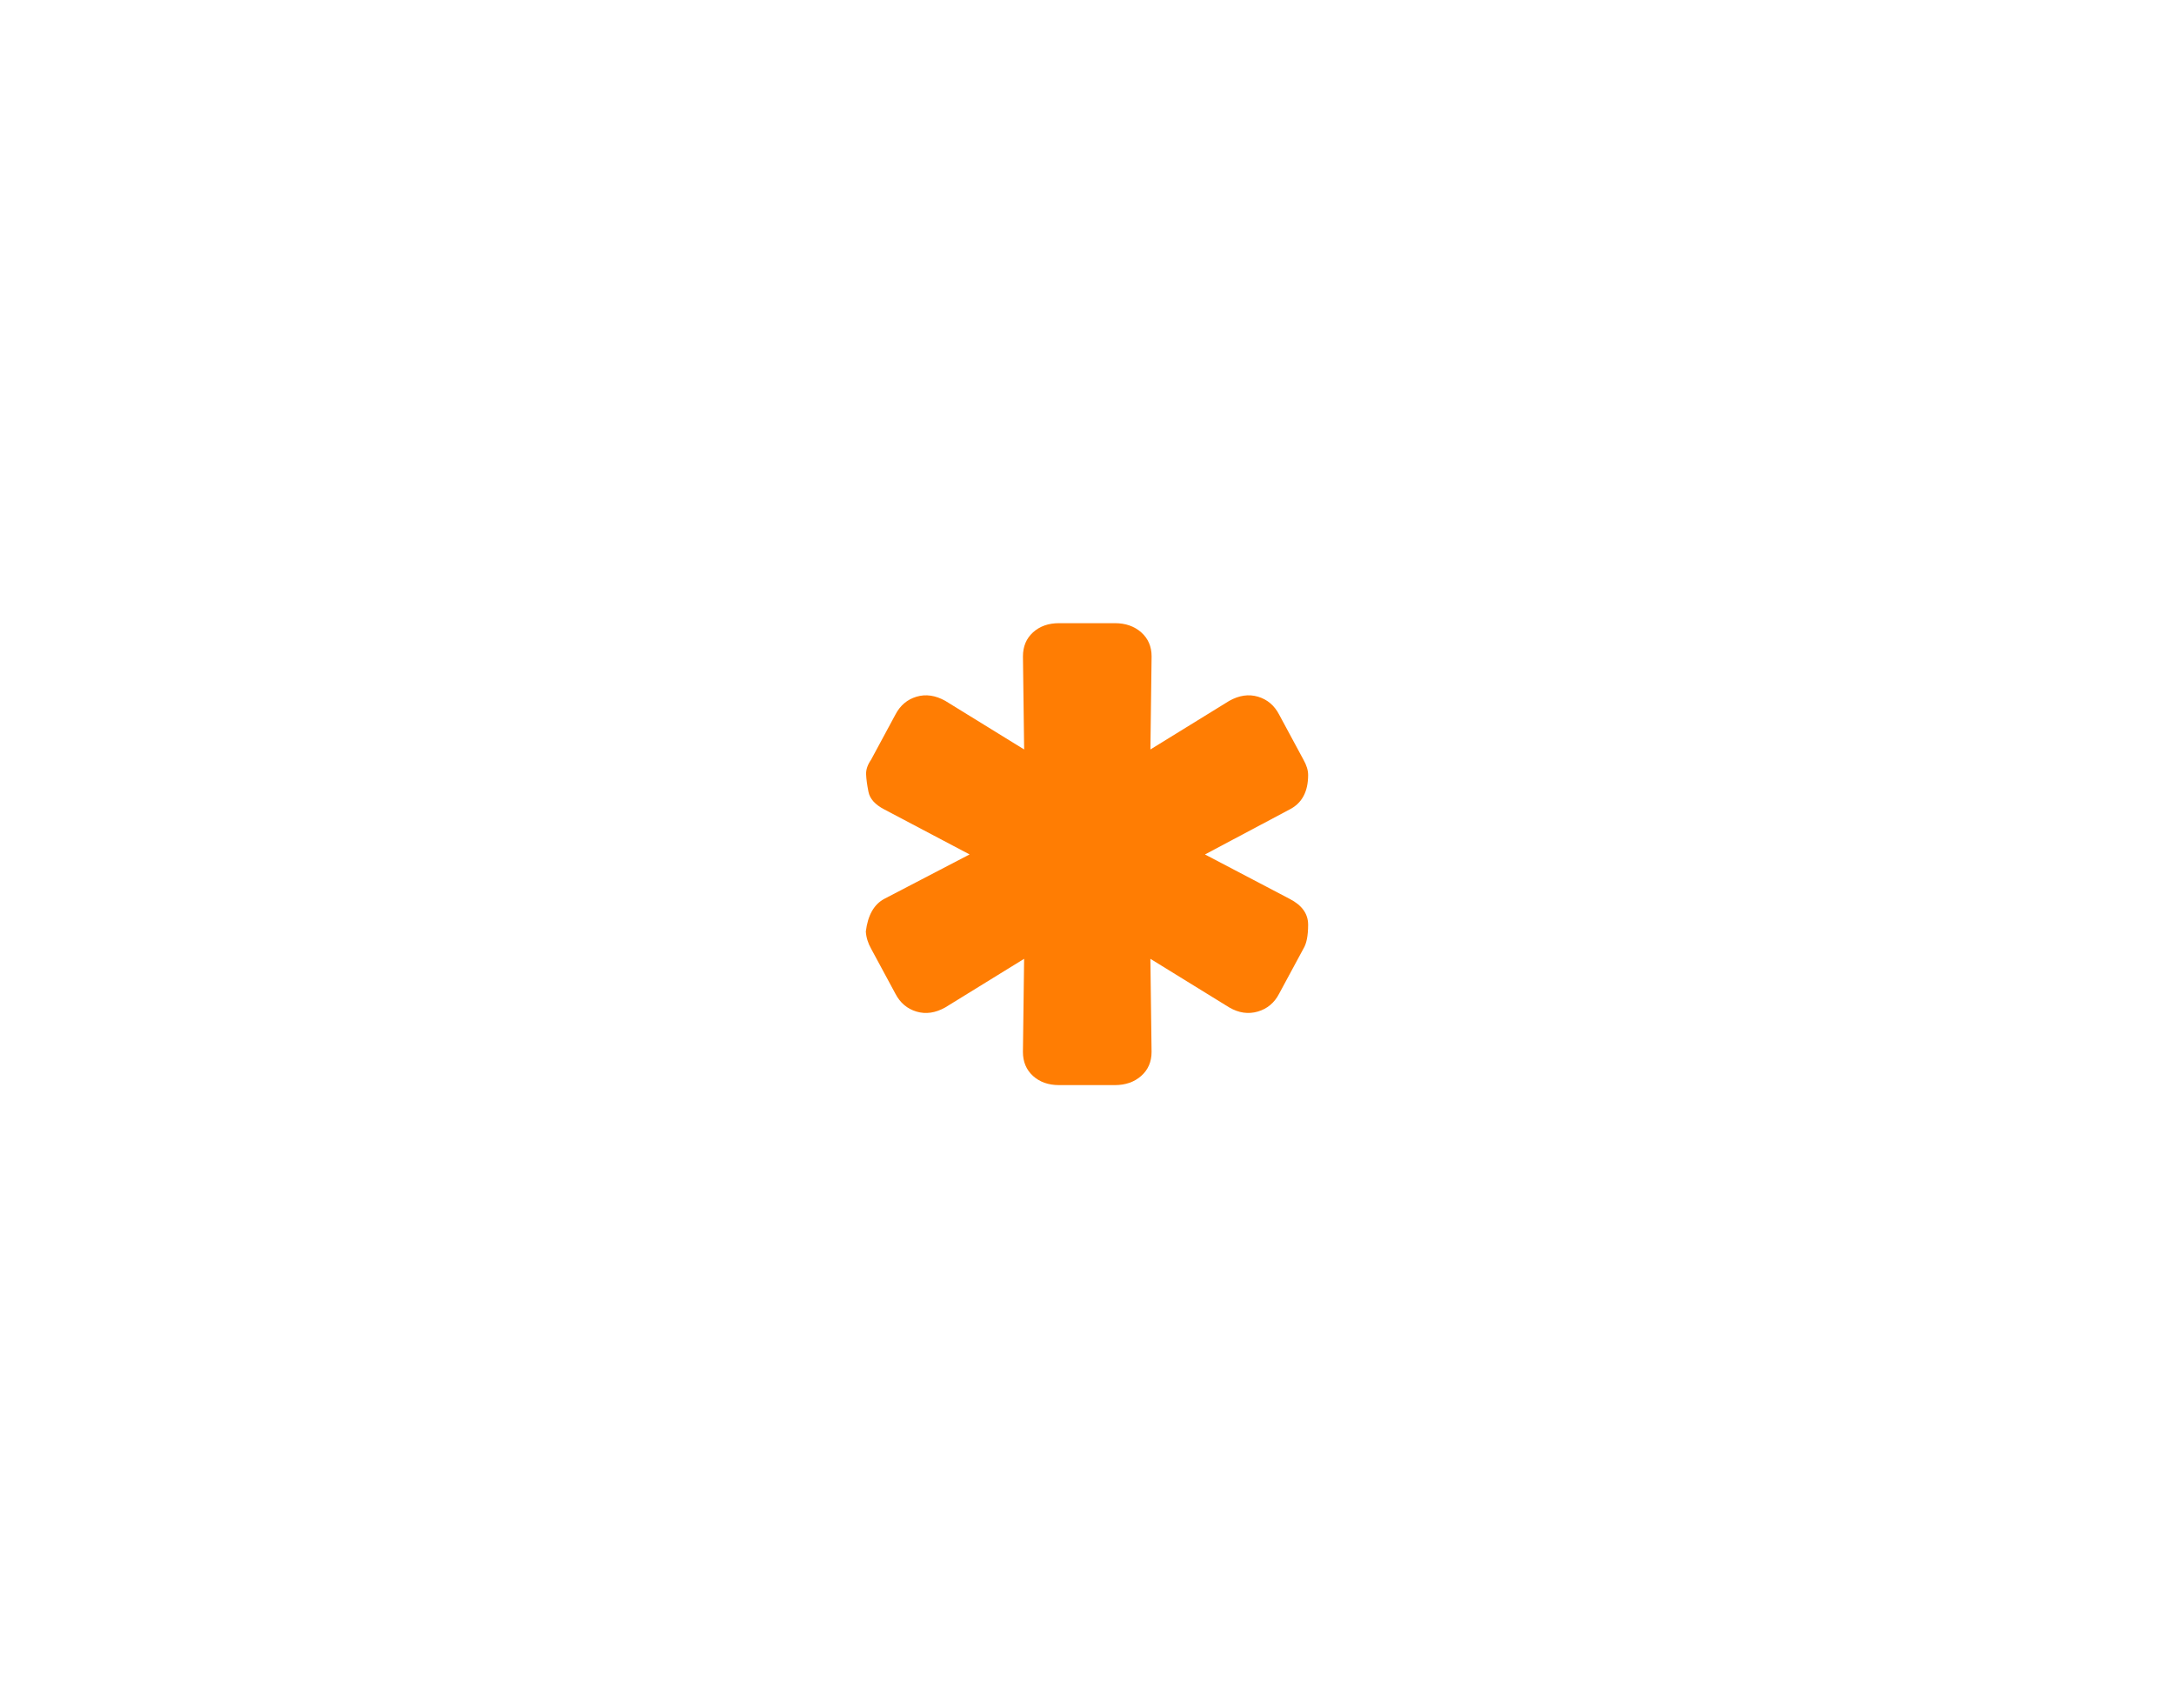 <?xml version="1.0" encoding="UTF-8"?> <!-- Generator: Adobe Illustrator 25.4.1, SVG Export Plug-In . SVG Version: 6.00 Build 0) --> <svg xmlns="http://www.w3.org/2000/svg" xmlns:xlink="http://www.w3.org/1999/xlink" id="Layer_1" x="0px" y="0px" viewBox="0 0 1008 792" style="enable-background:new 0 0 1008 792;" xml:space="preserve"> <style type="text/css"> .st0{fill:none;stroke:#231F20;stroke-miterlimit:10;} .st1{fill:#FF7D03;} </style> <g> <path class="st0" d="M1699.88,1230.18c0,0-64.16,37.02-73.28,58.64c-9.21,21.83,9.22,94.32,9.22,94.32s-37.02-64.16-58.64-73.28 c-21.83-9.21-94.32,9.22-94.32,9.22s64.24-37.21,73.28-58.64c9.11-21.62-9.22-94.32-9.22-94.32s37.02,64.16,58.64,73.28 C1627.38,1248.61,1699.88,1230.18,1699.88,1230.18z"></path> <path class="st0" d="M1671.67,1189.18c0,0-43.03,60.29-42.36,83.74c0.67,23.68,47.51,82.01,47.51,82.01s-60.29-43.03-83.74-42.36 c-23.68,0.67-82.01,47.51-82.01,47.51s43.03-60.5,42.36-83.74c-0.67-23.45-47.51-82.01-47.51-82.01s60.29,43.03,83.74,42.36 C1613.35,1236.02,1671.67,1189.18,1671.67,1189.18z"></path> <path class="st0" d="M1706.06,1299.03c0,0-73.86-5.56-93.58,7.17c-19.91,12.85-45.52,83.13-45.52,83.13s5.56-73.86-7.17-93.58 c-12.85-19.91-83.13-45.52-83.13-45.52s74.04,5.45,93.58-7.17c19.71-12.73,45.52-83.13,45.52-83.13s-5.56,73.86,7.17,93.58 C1635.78,1273.42,1706.06,1299.03,1706.06,1299.03z"></path> </g> <g> <polygon class="st0" points="464.52,1356.87 471.66,1306.82 421.39,1312.21 459.04,1278.46 417.06,1250.28 467.59,1248.62 453.55,1200.05 493.32,1231.26 513.79,1185.02 524.2,1234.5 569.59,1212.24 545.76,1256.83 594.85,1268.95 547.93,1287.8 577.74,1328.63 529.68,1312.91 526.27,1363.35 499.56,1320.42 "></polygon> <polygon class="st0" points="454.54,1351.08 467.8,1302.29 417.25,1301.44 458.77,1272.59 420.59,1239.45 470.94,1244.03 463,1194.1 498.62,1229.98 524.63,1186.63 528.86,1237.01 576.65,1220.52 547.5,1261.83 594.72,1279.91 545.83,1292.82 570.38,1337.03 524.63,1315.5 515.02,1365.13 493.81,1319.24 "></polygon> <polygon class="st0" points="444.81,1343.63 464.35,1297 414.34,1289.53 459.28,1266.37 425.78,1228.51 475.09,1239.66 473.76,1189.11 504.38,1229.35 535.85,1189.78 533.43,1240.28 582.97,1230.2 548.66,1267.33 593.1,1291.45 542.94,1297.84 561.48,1344.88 518.95,1317.54 502.91,1365.49 487.91,1317.21 "></polygon> <polygon class="st0" points="429.75,1326.83 459.91,1286.25 413.15,1267.01 462.34,1255.3 438.89,1210.51 484.1,1233.16 494.93,1183.78 514.99,1230.18 555.04,1199.31 540.58,1247.76 591.1,1249.86 548.88,1277.68 586.23,1311.75 536.01,1305.92 542.72,1356.04 507.99,1319.29 480.92,1361.99 477.94,1311.52 "></polygon> <polygon class="st0" points="438.71,1337.78 462.38,1293.11 413.26,1281.15 460.11,1262.15 430.17,1221.41 478.27,1236.97 481.52,1186.52 508.37,1229.36 543.28,1192.8 536.31,1242.87 586.57,1237.31 549.04,1271.19 591.11,1299.23 540.58,1301.06 554.79,1349.58 514.91,1318.51 494.6,1364.81 484.02,1315.37 "></polygon> </g> <g> <path class="st0" d="M1384.81,545.16c-16.81-3.55-41.63-11.48-61.8-31.74c-33.6-33.76-26.15-73.51-57.05-93.97 c-11.9-7.88-32.82-15.1-70.95-5.3"></path> <path class="st0" d="M1181.44,460.18c15.64-7.11,40.33-15.44,68.58-11.08c47.08,7.27,64.64,43.69,101.66,41.85 c14.26-0.71,35.38-7.3,60.28-37.79"></path> <path class="st0" d="M1184.49,497.18c12.6-11.69,33.38-27.39,61.57-32.18c46.96-7.98,75.14,21.03,109.67,7.59 c13.3-5.18,31.26-18.1,45.25-54.9"></path> <path class="st0" d="M1187.52,431.16c16.93-2.91,42.92-4.71,69.15,6.67c43.7,18.96,51.45,58.65,87.73,66.25 c13.97,2.93,36.08,1.91,67.89-21.28"></path> <path class="st0" d="M1268.93,581.8c-4.41-16.61-8.54-42.33,0.45-69.47c14.97-45.22,53.81-56.5,58.13-93.31 c1.66-14.18-1.33-36.1-27.27-65.71"></path> <path class="st0" d="M1227.02,561.73c2.46-17.01,8.76-42.28,27.68-63.72c31.52-35.72,71.67-30.85,90.09-63.01 c7.09-12.39,12.95-33.73,0.7-71.14"></path> <path class="st0" d="M1357.85,568.08c-14.96-8.46-36.23-23.49-49.35-48.89c-21.86-42.32-2.77-77.98-26.06-106.8 c-8.97-11.1-26.74-24.29-66.05-26.45"></path> <path class="st0" d="M1318.85,583.21c-10.99-13.21-25.54-34.82-28.8-63.22c-5.43-47.32,25.07-73.89,13.52-109.1 c-4.45-13.56-16.38-32.2-52.37-48.15"></path> <path class="st0" d="M1201.11,534.43c7.77-15.32,21.84-37.25,46.62-51.5c41.3-23.74,77.77-6.28,105.52-30.85 c10.69-9.46,23.06-27.81,23.44-67.17"></path> </g> <g> <path class="st1" d="M401.45,431.88c0.92-7.51,3.75-12.55,8.52-15.12l39.59-20.62l-39.59-20.89c-4.22-2.2-6.65-4.9-7.29-8.11 c-0.64-3.21-1.01-5.91-1.1-8.11c-0.09-2.2,0.69-4.49,2.34-6.87l11.27-20.9c2.2-4.21,5.45-6.96,9.76-8.25 c4.3-1.28,8.75-0.64,13.33,1.92l36.57,22.54l-0.55-43.16c0-4.58,1.55-8.29,4.67-11.13c3.11-2.84,7.15-4.26,12.1-4.26h25.84 c4.95,0,9.03,1.42,12.23,4.26c3.2,2.84,4.81,6.56,4.81,11.13l-0.55,43.16l36.57-22.54c4.58-2.56,9.03-3.2,13.33-1.92 c4.3,1.28,7.56,4.03,9.76,8.25l11.27,20.9c1.46,2.57,2.2,4.95,2.2,7.15c0,7.7-2.84,13.02-8.52,15.95l-39.32,20.89l39.32,20.62 c5.68,2.93,8.52,6.92,8.52,11.96c0,5.04-0.73,8.75-2.2,11.13l-11.27,20.89c-2.2,4.22-5.5,6.97-9.9,8.25 c-4.4,1.28-8.8,0.64-13.2-1.92l-36.57-22.54l0.55,43.16c0,4.58-1.61,8.3-4.81,11.13c-3.21,2.84-7.29,4.26-12.23,4.26h-25.84 c-4.95,0-8.98-1.42-12.1-4.26c-3.12-2.84-4.67-6.55-4.67-11.13l0.55-43.16l-36.57,22.54c-4.58,2.57-9.03,3.21-13.33,1.92 c-4.31-1.28-7.56-4.03-9.76-8.25l-11.27-20.89C402.46,437.29,401.63,434.63,401.45,431.88z"></path> </g> </svg> 